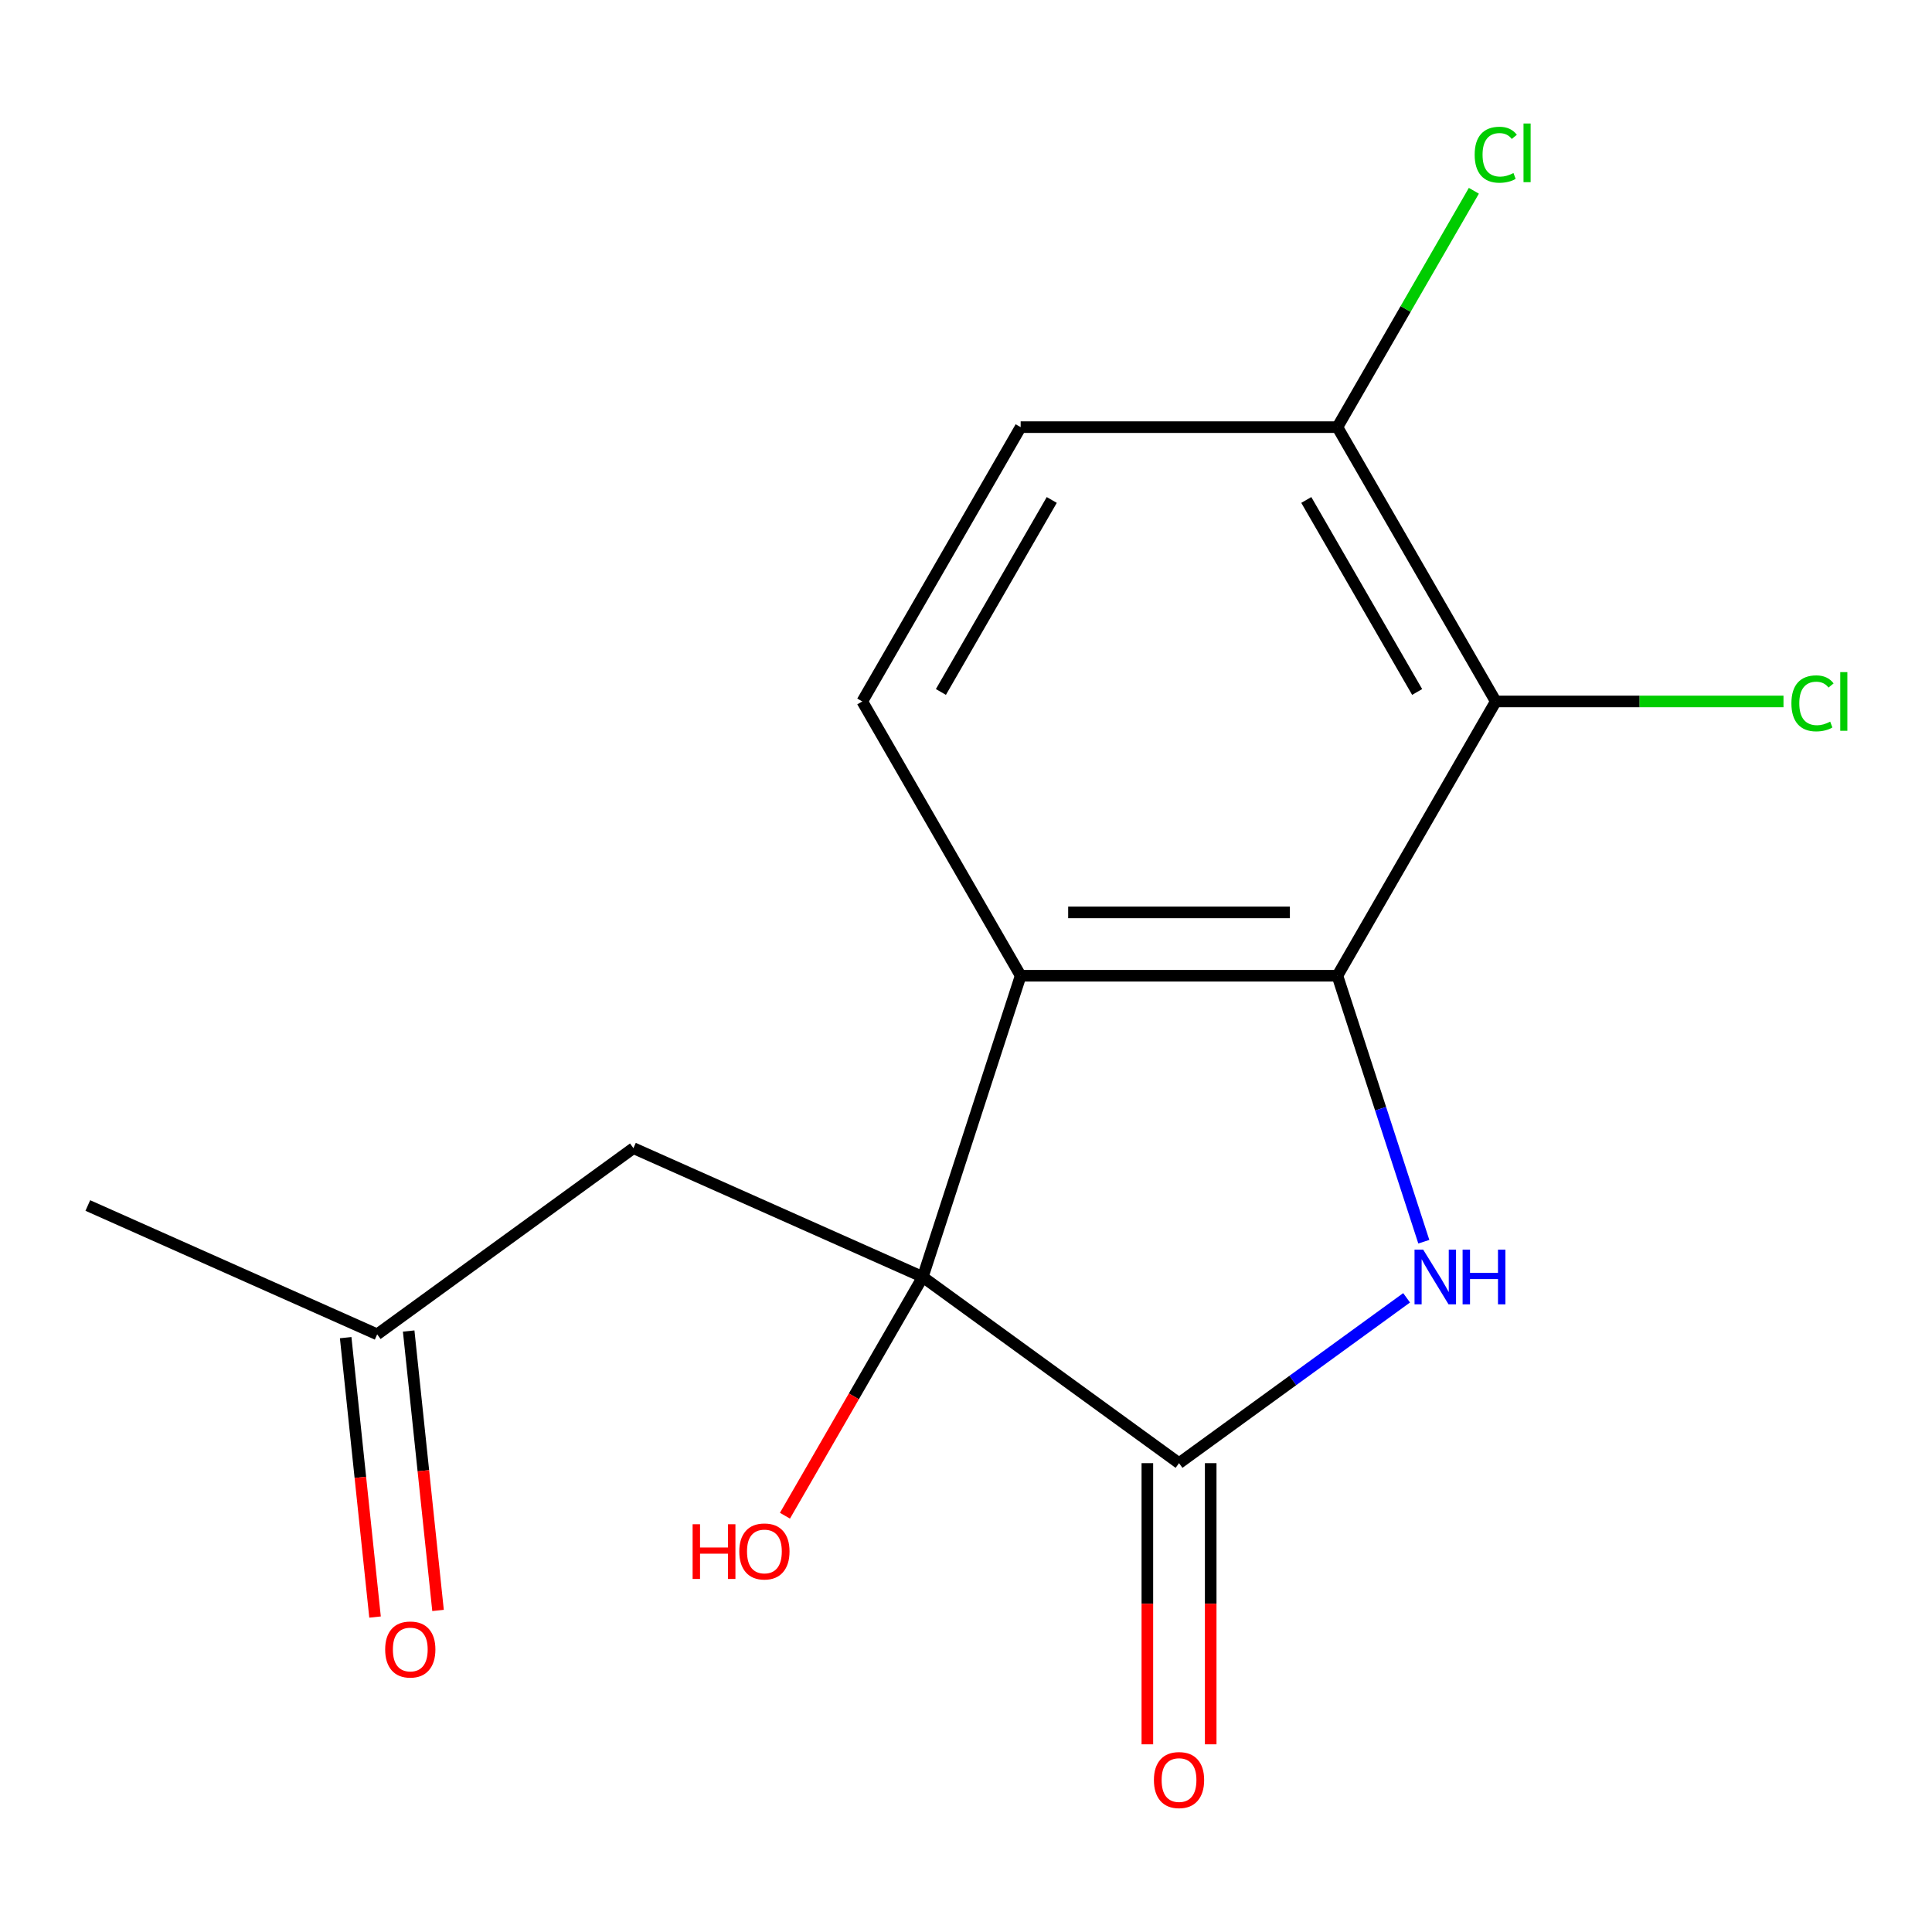 <?xml version='1.0' encoding='iso-8859-1'?>
<svg version='1.1' baseProfile='full'
              xmlns='http://www.w3.org/2000/svg'
                      xmlns:rdkit='http://www.rdkit.org/xml'
                      xmlns:xlink='http://www.w3.org/1999/xlink'
                  xml:space='preserve'
width='1000px' height='1000px' viewBox='0 0 1000 1000'>
<!-- END OF HEADER -->
<rect style='opacity:1.0;fill:#FFFFFF;stroke:none' width='1000' height='1000' x='0' y='0'> </rect>
<path class='bond-1' d='M 692.235,505.046 L 714.599,573.877' style='fill:none;fill-rule:evenodd;stroke:#000000;stroke-width:6px;stroke-linecap:butt;stroke-linejoin:miter;stroke-opacity:1' />
<path class='bond-1' d='M 714.599,573.877 L 736.963,642.708' style='fill:none;fill-rule:evenodd;stroke:#0000FF;stroke-width:6px;stroke-linecap:butt;stroke-linejoin:miter;stroke-opacity:1' />
<path class='bond-2' d='M 692.235,505.046 L 528.29,505.046' style='fill:none;fill-rule:evenodd;stroke:#000000;stroke-width:6px;stroke-linecap:butt;stroke-linejoin:miter;stroke-opacity:1' />
<path class='bond-2' d='M 667.643,472.258 L 552.882,472.258' style='fill:none;fill-rule:evenodd;stroke:#000000;stroke-width:6px;stroke-linecap:butt;stroke-linejoin:miter;stroke-opacity:1' />
<path class='bond-4' d='M 692.235,505.046 L 774.207,363.067' style='fill:none;fill-rule:evenodd;stroke:#000000;stroke-width:6px;stroke-linecap:butt;stroke-linejoin:miter;stroke-opacity:1' />
<path class='bond-0' d='M 477.629,660.967 L 528.29,505.046' style='fill:none;fill-rule:evenodd;stroke:#000000;stroke-width:6px;stroke-linecap:butt;stroke-linejoin:miter;stroke-opacity:1' />
<path class='bond-5' d='M 477.629,660.967 L 327.859,594.284' style='fill:none;fill-rule:evenodd;stroke:#000000;stroke-width:6px;stroke-linecap:butt;stroke-linejoin:miter;stroke-opacity:1' />
<path class='bond-11' d='M 477.629,660.967 L 441.96,722.747' style='fill:none;fill-rule:evenodd;stroke:#000000;stroke-width:6px;stroke-linecap:butt;stroke-linejoin:miter;stroke-opacity:1' />
<path class='bond-11' d='M 441.96,722.747 L 406.291,784.528' style='fill:none;fill-rule:evenodd;stroke:#FF0000;stroke-width:6px;stroke-linecap:butt;stroke-linejoin:miter;stroke-opacity:1' />
<path class='bond-16' d='M 477.629,660.967 L 610.262,757.33' style='fill:none;fill-rule:evenodd;stroke:#000000;stroke-width:6px;stroke-linecap:butt;stroke-linejoin:miter;stroke-opacity:1' />
<path class='bond-3' d='M 728.057,671.747 L 669.16,714.539' style='fill:none;fill-rule:evenodd;stroke:#0000FF;stroke-width:6px;stroke-linecap:butt;stroke-linejoin:miter;stroke-opacity:1' />
<path class='bond-3' d='M 669.16,714.539 L 610.262,757.33' style='fill:none;fill-rule:evenodd;stroke:#000000;stroke-width:6px;stroke-linecap:butt;stroke-linejoin:miter;stroke-opacity:1' />
<path class='bond-6' d='M 528.29,505.046 L 446.318,363.067' style='fill:none;fill-rule:evenodd;stroke:#000000;stroke-width:6px;stroke-linecap:butt;stroke-linejoin:miter;stroke-opacity:1' />
<path class='bond-8' d='M 593.868,757.33 L 593.868,830.093' style='fill:none;fill-rule:evenodd;stroke:#000000;stroke-width:6px;stroke-linecap:butt;stroke-linejoin:miter;stroke-opacity:1' />
<path class='bond-8' d='M 593.868,830.093 L 593.868,902.856' style='fill:none;fill-rule:evenodd;stroke:#FF0000;stroke-width:6px;stroke-linecap:butt;stroke-linejoin:miter;stroke-opacity:1' />
<path class='bond-8' d='M 626.657,757.33 L 626.657,830.093' style='fill:none;fill-rule:evenodd;stroke:#000000;stroke-width:6px;stroke-linecap:butt;stroke-linejoin:miter;stroke-opacity:1' />
<path class='bond-8' d='M 626.657,830.093 L 626.657,902.856' style='fill:none;fill-rule:evenodd;stroke:#FF0000;stroke-width:6px;stroke-linecap:butt;stroke-linejoin:miter;stroke-opacity:1' />
<path class='bond-7' d='M 774.207,363.067 L 692.235,221.087' style='fill:none;fill-rule:evenodd;stroke:#000000;stroke-width:6px;stroke-linecap:butt;stroke-linejoin:miter;stroke-opacity:1' />
<path class='bond-7' d='M 733.515,358.164 L 676.134,258.778' style='fill:none;fill-rule:evenodd;stroke:#000000;stroke-width:6px;stroke-linecap:butt;stroke-linejoin:miter;stroke-opacity:1' />
<path class='bond-12' d='M 774.207,363.067 L 848.669,363.067' style='fill:none;fill-rule:evenodd;stroke:#000000;stroke-width:6px;stroke-linecap:butt;stroke-linejoin:miter;stroke-opacity:1' />
<path class='bond-12' d='M 848.669,363.067 L 923.132,363.067' style='fill:none;fill-rule:evenodd;stroke:#00CC00;stroke-width:6px;stroke-linecap:butt;stroke-linejoin:miter;stroke-opacity:1' />
<path class='bond-10' d='M 327.859,594.284 L 195.225,690.648' style='fill:none;fill-rule:evenodd;stroke:#000000;stroke-width:6px;stroke-linecap:butt;stroke-linejoin:miter;stroke-opacity:1' />
<path class='bond-17' d='M 446.318,363.067 L 528.29,221.087' style='fill:none;fill-rule:evenodd;stroke:#000000;stroke-width:6px;stroke-linecap:butt;stroke-linejoin:miter;stroke-opacity:1' />
<path class='bond-17' d='M 487.01,358.164 L 544.391,258.778' style='fill:none;fill-rule:evenodd;stroke:#000000;stroke-width:6px;stroke-linecap:butt;stroke-linejoin:miter;stroke-opacity:1' />
<path class='bond-9' d='M 692.235,221.087 L 528.29,221.087' style='fill:none;fill-rule:evenodd;stroke:#000000;stroke-width:6px;stroke-linecap:butt;stroke-linejoin:miter;stroke-opacity:1' />
<path class='bond-14' d='M 692.235,221.087 L 727.551,159.916' style='fill:none;fill-rule:evenodd;stroke:#000000;stroke-width:6px;stroke-linecap:butt;stroke-linejoin:miter;stroke-opacity:1' />
<path class='bond-14' d='M 727.551,159.916 L 762.868,98.746' style='fill:none;fill-rule:evenodd;stroke:#00CC00;stroke-width:6px;stroke-linecap:butt;stroke-linejoin:miter;stroke-opacity:1' />
<path class='bond-13' d='M 178.92,692.362 L 186.521,764.676' style='fill:none;fill-rule:evenodd;stroke:#000000;stroke-width:6px;stroke-linecap:butt;stroke-linejoin:miter;stroke-opacity:1' />
<path class='bond-13' d='M 186.521,764.676 L 194.121,836.989' style='fill:none;fill-rule:evenodd;stroke:#FF0000;stroke-width:6px;stroke-linecap:butt;stroke-linejoin:miter;stroke-opacity:1' />
<path class='bond-13' d='M 211.53,688.935 L 219.13,761.248' style='fill:none;fill-rule:evenodd;stroke:#000000;stroke-width:6px;stroke-linecap:butt;stroke-linejoin:miter;stroke-opacity:1' />
<path class='bond-13' d='M 219.13,761.248 L 226.73,833.562' style='fill:none;fill-rule:evenodd;stroke:#FF0000;stroke-width:6px;stroke-linecap:butt;stroke-linejoin:miter;stroke-opacity:1' />
<path class='bond-15' d='M 195.225,690.648 L 45.455,623.966' style='fill:none;fill-rule:evenodd;stroke:#000000;stroke-width:6px;stroke-linecap:butt;stroke-linejoin:miter;stroke-opacity:1' />
<path  class='atom-2' d='M 736.636 646.807
L 745.916 661.807
Q 746.836 663.287, 748.316 665.967
Q 749.796 668.647, 749.876 668.807
L 749.876 646.807
L 753.636 646.807
L 753.636 675.127
L 749.756 675.127
L 739.796 658.727
Q 738.636 656.807, 737.396 654.607
Q 736.196 652.407, 735.836 651.727
L 735.836 675.127
L 732.156 675.127
L 732.156 646.807
L 736.636 646.807
' fill='#0000FF'/>
<path  class='atom-2' d='M 757.036 646.807
L 760.876 646.807
L 760.876 658.847
L 775.356 658.847
L 775.356 646.807
L 779.196 646.807
L 779.196 675.127
L 775.356 675.127
L 775.356 662.047
L 760.876 662.047
L 760.876 675.127
L 757.036 675.127
L 757.036 646.807
' fill='#0000FF'/>
<path  class='atom-9' d='M 597.262 921.355
Q 597.262 914.555, 600.622 910.755
Q 603.982 906.955, 610.262 906.955
Q 616.542 906.955, 619.902 910.755
Q 623.262 914.555, 623.262 921.355
Q 623.262 928.235, 619.862 932.155
Q 616.462 936.035, 610.262 936.035
Q 604.022 936.035, 600.622 932.155
Q 597.262 928.275, 597.262 921.355
M 610.262 932.835
Q 614.582 932.835, 616.902 929.955
Q 619.262 927.035, 619.262 921.355
Q 619.262 915.795, 616.902 912.995
Q 614.582 910.155, 610.262 910.155
Q 605.942 910.155, 603.582 912.955
Q 601.262 915.755, 601.262 921.355
Q 601.262 927.075, 603.582 929.955
Q 605.942 932.835, 610.262 932.835
' fill='#FF0000'/>
<path  class='atom-12' d='M 358.497 788.946
L 362.337 788.946
L 362.337 800.986
L 376.817 800.986
L 376.817 788.946
L 380.657 788.946
L 380.657 817.266
L 376.817 817.266
L 376.817 804.186
L 362.337 804.186
L 362.337 817.266
L 358.497 817.266
L 358.497 788.946
' fill='#FF0000'/>
<path  class='atom-12' d='M 382.657 803.026
Q 382.657 796.226, 386.017 792.426
Q 389.377 788.626, 395.657 788.626
Q 401.937 788.626, 405.297 792.426
Q 408.657 796.226, 408.657 803.026
Q 408.657 809.906, 405.257 813.826
Q 401.857 817.706, 395.657 817.706
Q 389.417 817.706, 386.017 813.826
Q 382.657 809.946, 382.657 803.026
M 395.657 814.506
Q 399.977 814.506, 402.297 811.626
Q 404.657 808.706, 404.657 803.026
Q 404.657 797.466, 402.297 794.666
Q 399.977 791.826, 395.657 791.826
Q 391.337 791.826, 388.977 794.626
Q 386.657 797.426, 386.657 803.026
Q 386.657 808.746, 388.977 811.626
Q 391.337 814.506, 395.657 814.506
' fill='#FF0000'/>
<path  class='atom-13' d='M 927.231 364.047
Q 927.231 357.007, 930.511 353.327
Q 933.831 349.607, 940.111 349.607
Q 945.951 349.607, 949.071 353.727
L 946.431 355.887
Q 944.151 352.887, 940.111 352.887
Q 935.831 352.887, 933.551 355.767
Q 931.311 358.607, 931.311 364.047
Q 931.311 369.647, 933.631 372.527
Q 935.991 375.407, 940.551 375.407
Q 943.671 375.407, 947.311 373.527
L 948.431 376.527
Q 946.951 377.487, 944.711 378.047
Q 942.471 378.607, 939.991 378.607
Q 933.831 378.607, 930.511 374.847
Q 927.231 371.087, 927.231 364.047
' fill='#00CC00'/>
<path  class='atom-13' d='M 952.511 347.887
L 956.191 347.887
L 956.191 378.247
L 952.511 378.247
L 952.511 347.887
' fill='#00CC00'/>
<path  class='atom-14' d='M 199.362 853.774
Q 199.362 846.974, 202.722 843.174
Q 206.082 839.374, 212.362 839.374
Q 218.642 839.374, 222.002 843.174
Q 225.362 846.974, 225.362 853.774
Q 225.362 860.654, 221.962 864.574
Q 218.562 868.454, 212.362 868.454
Q 206.122 868.454, 202.722 864.574
Q 199.362 860.694, 199.362 853.774
M 212.362 865.254
Q 216.682 865.254, 219.002 862.374
Q 221.362 859.454, 221.362 853.774
Q 221.362 848.214, 219.002 845.414
Q 216.682 842.574, 212.362 842.574
Q 208.042 842.574, 205.682 845.374
Q 203.362 848.174, 203.362 853.774
Q 203.362 859.494, 205.682 862.374
Q 208.042 865.254, 212.362 865.254
' fill='#FF0000'/>
<path  class='atom-15' d='M 763.287 80.087
Q 763.287 73.047, 766.567 69.367
Q 769.887 65.647, 776.167 65.647
Q 782.007 65.647, 785.127 69.767
L 782.487 71.927
Q 780.207 68.927, 776.167 68.927
Q 771.887 68.927, 769.607 71.807
Q 767.367 74.647, 767.367 80.087
Q 767.367 85.687, 769.687 88.567
Q 772.047 91.447, 776.607 91.447
Q 779.727 91.447, 783.367 89.567
L 784.487 92.567
Q 783.007 93.527, 780.767 94.087
Q 778.527 94.647, 776.047 94.647
Q 769.887 94.647, 766.567 90.887
Q 763.287 87.127, 763.287 80.087
' fill='#00CC00'/>
<path  class='atom-15' d='M 788.567 63.927
L 792.247 63.927
L 792.247 94.287
L 788.567 94.287
L 788.567 63.927
' fill='#00CC00'/>
</svg>
